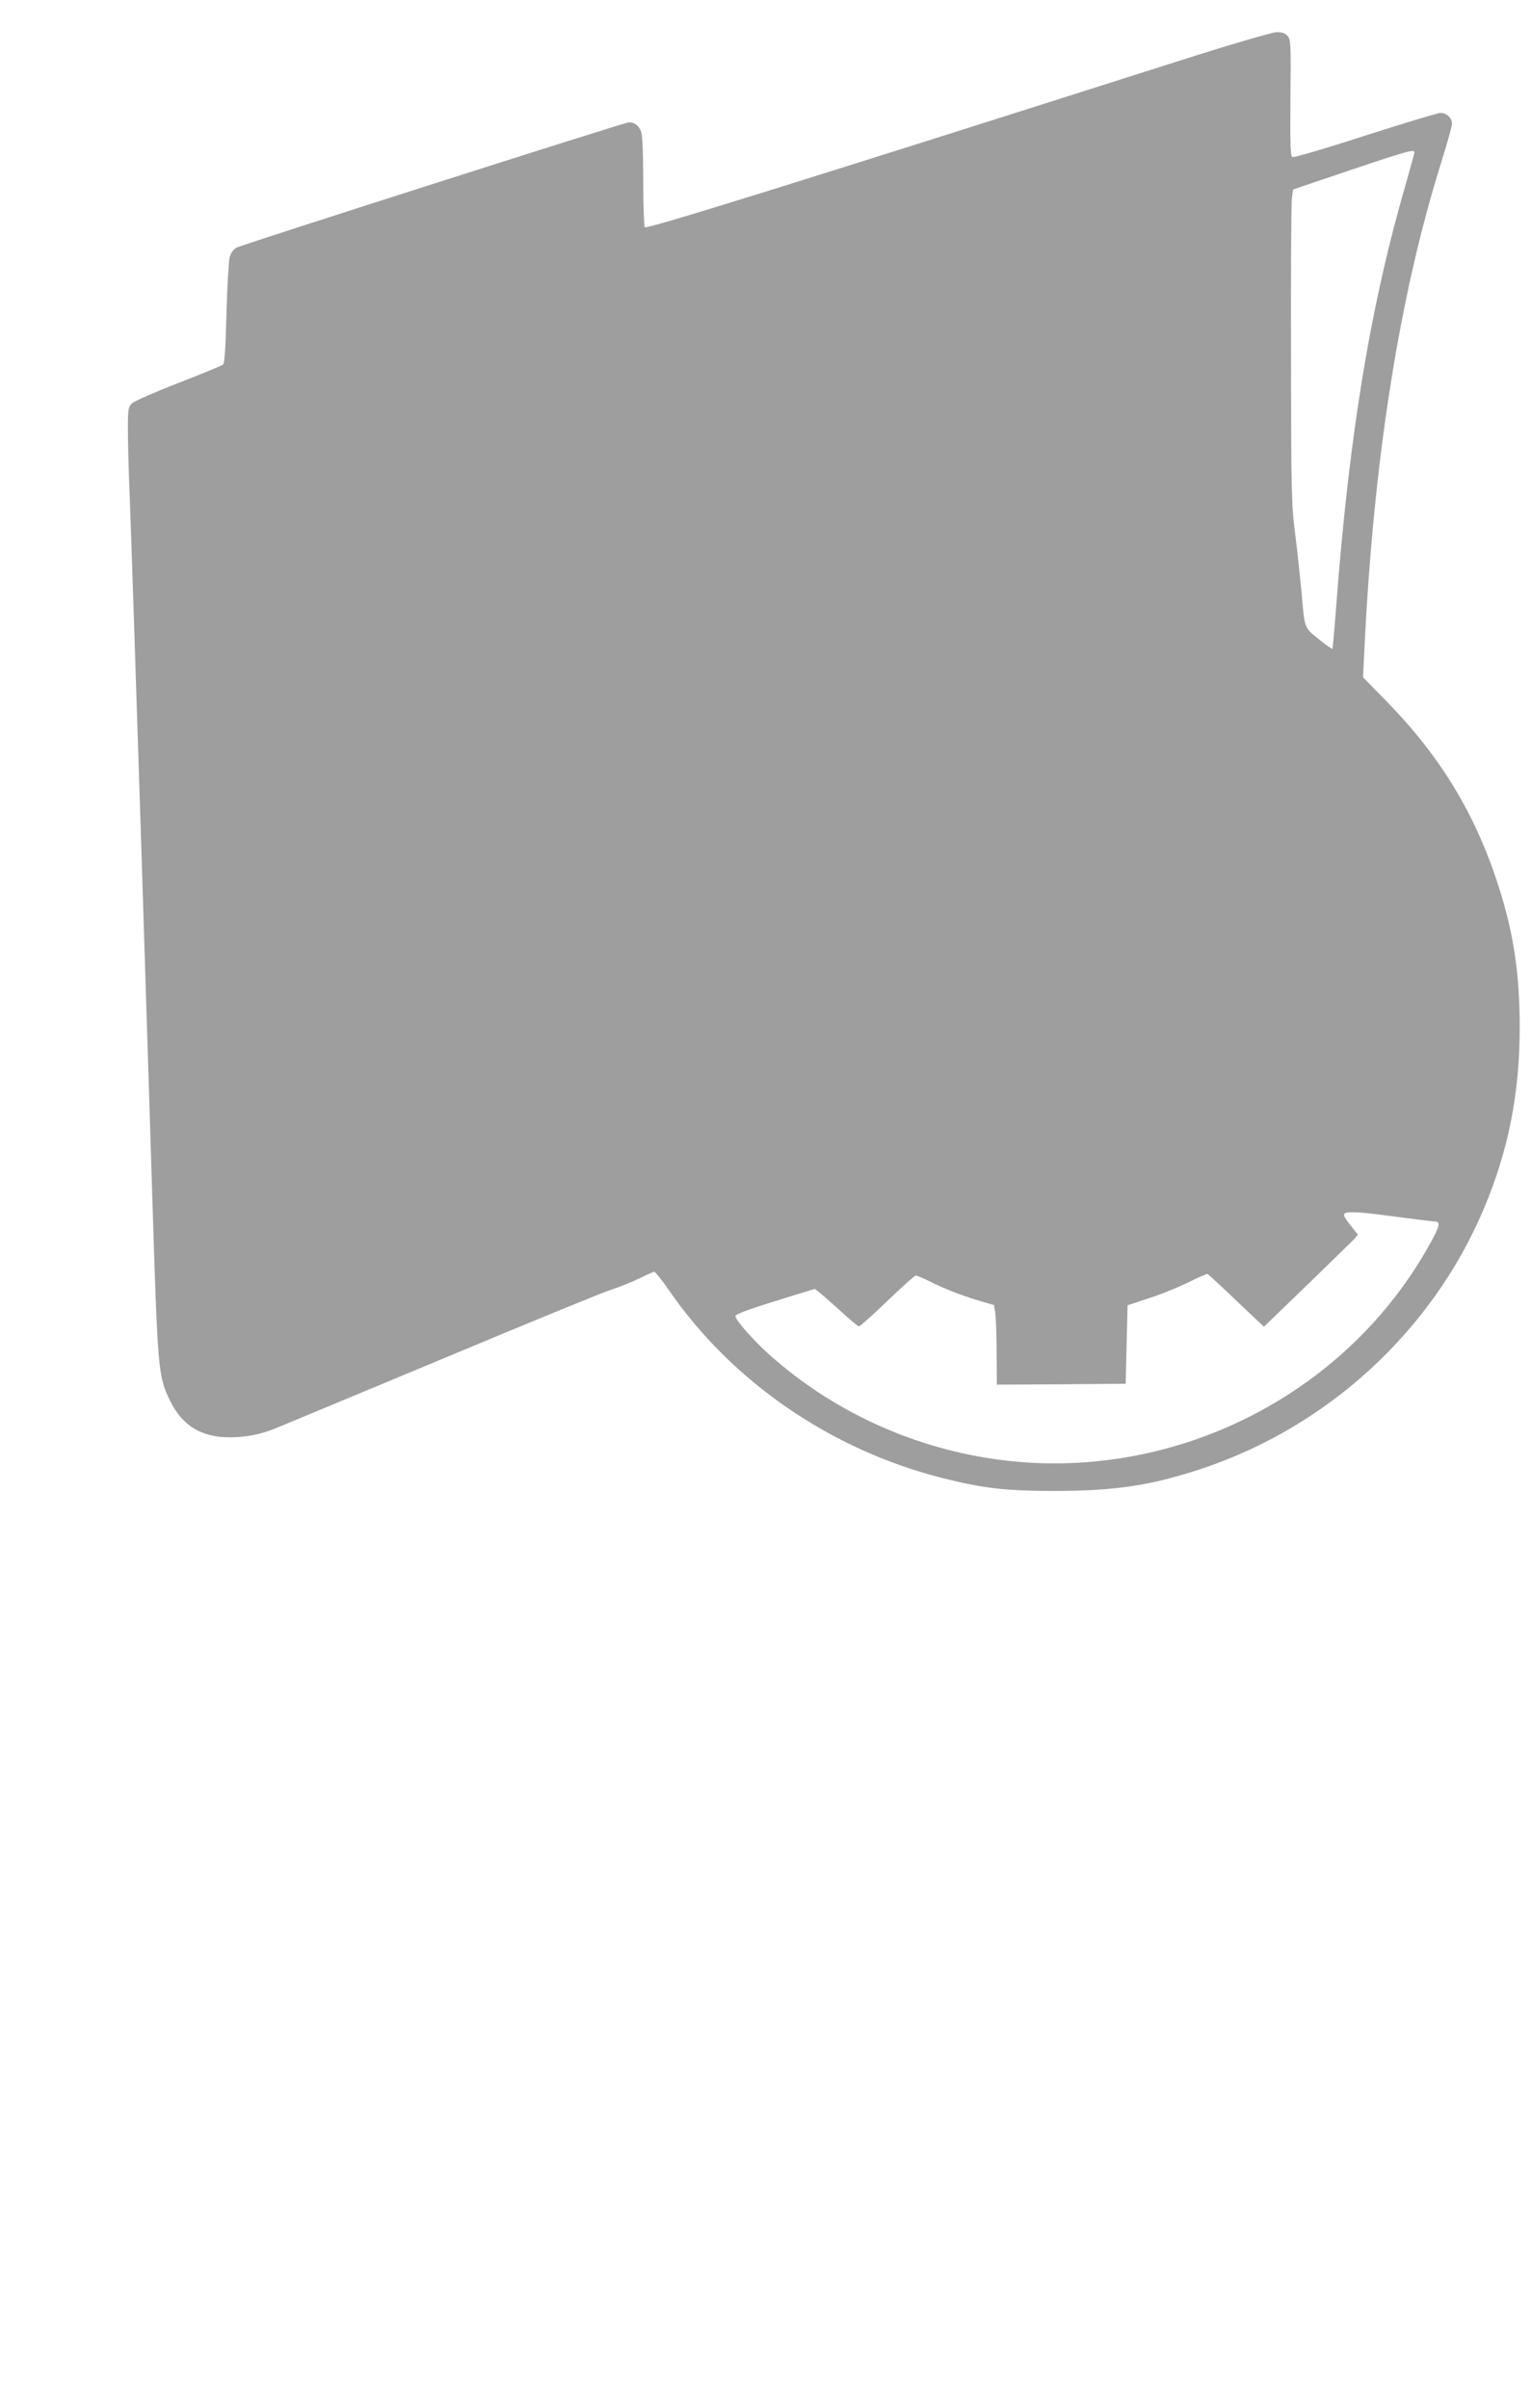 <?xml version="1.0" standalone="no"?>
<!DOCTYPE svg PUBLIC "-//W3C//DTD SVG 20010904//EN"
 "http://www.w3.org/TR/2001/REC-SVG-20010904/DTD/svg10.dtd">
<svg version="1.0" xmlns="http://www.w3.org/2000/svg"
 width="814pt" height="1280pt" viewBox="0 0 814 1280"
 preserveAspectRatio="xMidYMid meet">
<g transform="translate(0,1280) scale(0.1,-0.1)"
fill="#9e9e9e" stroke="none">
<path d="M6280 12480 c-2032 -647 -2844 -900 -2852 -888 -4 7 -8 117 -8 244 0
142 -4 243 -11 263 -11 32 -35 51 -65 51 -21 0 -2050 -648 -2086 -666 -18 -10
-30 -27 -37 -52 -5 -20 -13 -155 -17 -299 -4 -175 -10 -266 -18 -271 -6 -5
-112 -49 -236 -97 -124 -48 -235 -97 -247 -108 -21 -19 -23 -29 -23 -138 0
-65 4 -230 10 -366 10 -273 27 -791 60 -1813 20 -651 31 -974 40 -1270 5 -168
14 -456 20 -640 29 -928 31 -946 95 -1077 65 -132 166 -193 318 -193 87 1 161
15 242 48 28 11 421 175 875 364 454 190 863 358 910 373 47 15 115 43 152 61
37 19 72 34 77 34 5 0 40 -44 77 -97 335 -487 859 -847 1449 -998 222 -56 340
-70 610 -70 320 1 512 30 785 122 664 224 1212 729 1485 1368 134 314 195 620
195 975 0 282 -32 499 -112 748 -122 381 -306 687 -592 980 l-129 132 7 143
c48 1011 187 1891 411 2601 30 96 55 186 55 199 0 30 -29 57 -61 57 -13 0
-192 -54 -398 -120 -206 -67 -381 -118 -389 -115 -11 4 -13 59 -11 315 3 289
2 311 -16 330 -13 14 -30 20 -59 19 -23 -1 -249 -67 -506 -149z m1240 -490 c0
-5 -20 -78 -44 -162 -189 -650 -302 -1331 -372 -2253 -9 -121 -18 -222 -20
-224 -2 -2 -35 21 -73 52 -78 64 -74 51 -91 249 -6 64 -20 197 -32 295 -22
169 -23 216 -24 968 -1 435 1 810 5 834 l6 44 305 103 c306 103 340 112 340
94z m-155 -5650 c105 -14 248 -32 268 -33 26 -2 21 -25 -24 -107 -449 -824
-1390 -1291 -2326 -1155 -444 65 -860 258 -1192 554 -82 73 -181 185 -181 205
0 12 73 38 314 112 l109 33 27 -22 c16 -12 66 -57 113 -99 46 -43 89 -78 94
-78 6 0 74 61 151 135 77 74 145 135 151 135 6 0 40 -14 74 -31 77 -39 169
-75 267 -104 l75 -22 7 -44 c3 -24 7 -119 7 -212 l1 -167 343 2 342 3 5 208 5
209 115 38 c64 20 157 59 209 84 51 26 97 46 101 44 5 -2 74 -65 154 -142
l146 -138 228 220 c125 121 237 231 250 244 l22 25 -41 52 c-34 43 -39 55 -28
62 14 10 92 6 214 -11z"/>
</g>
</svg>
